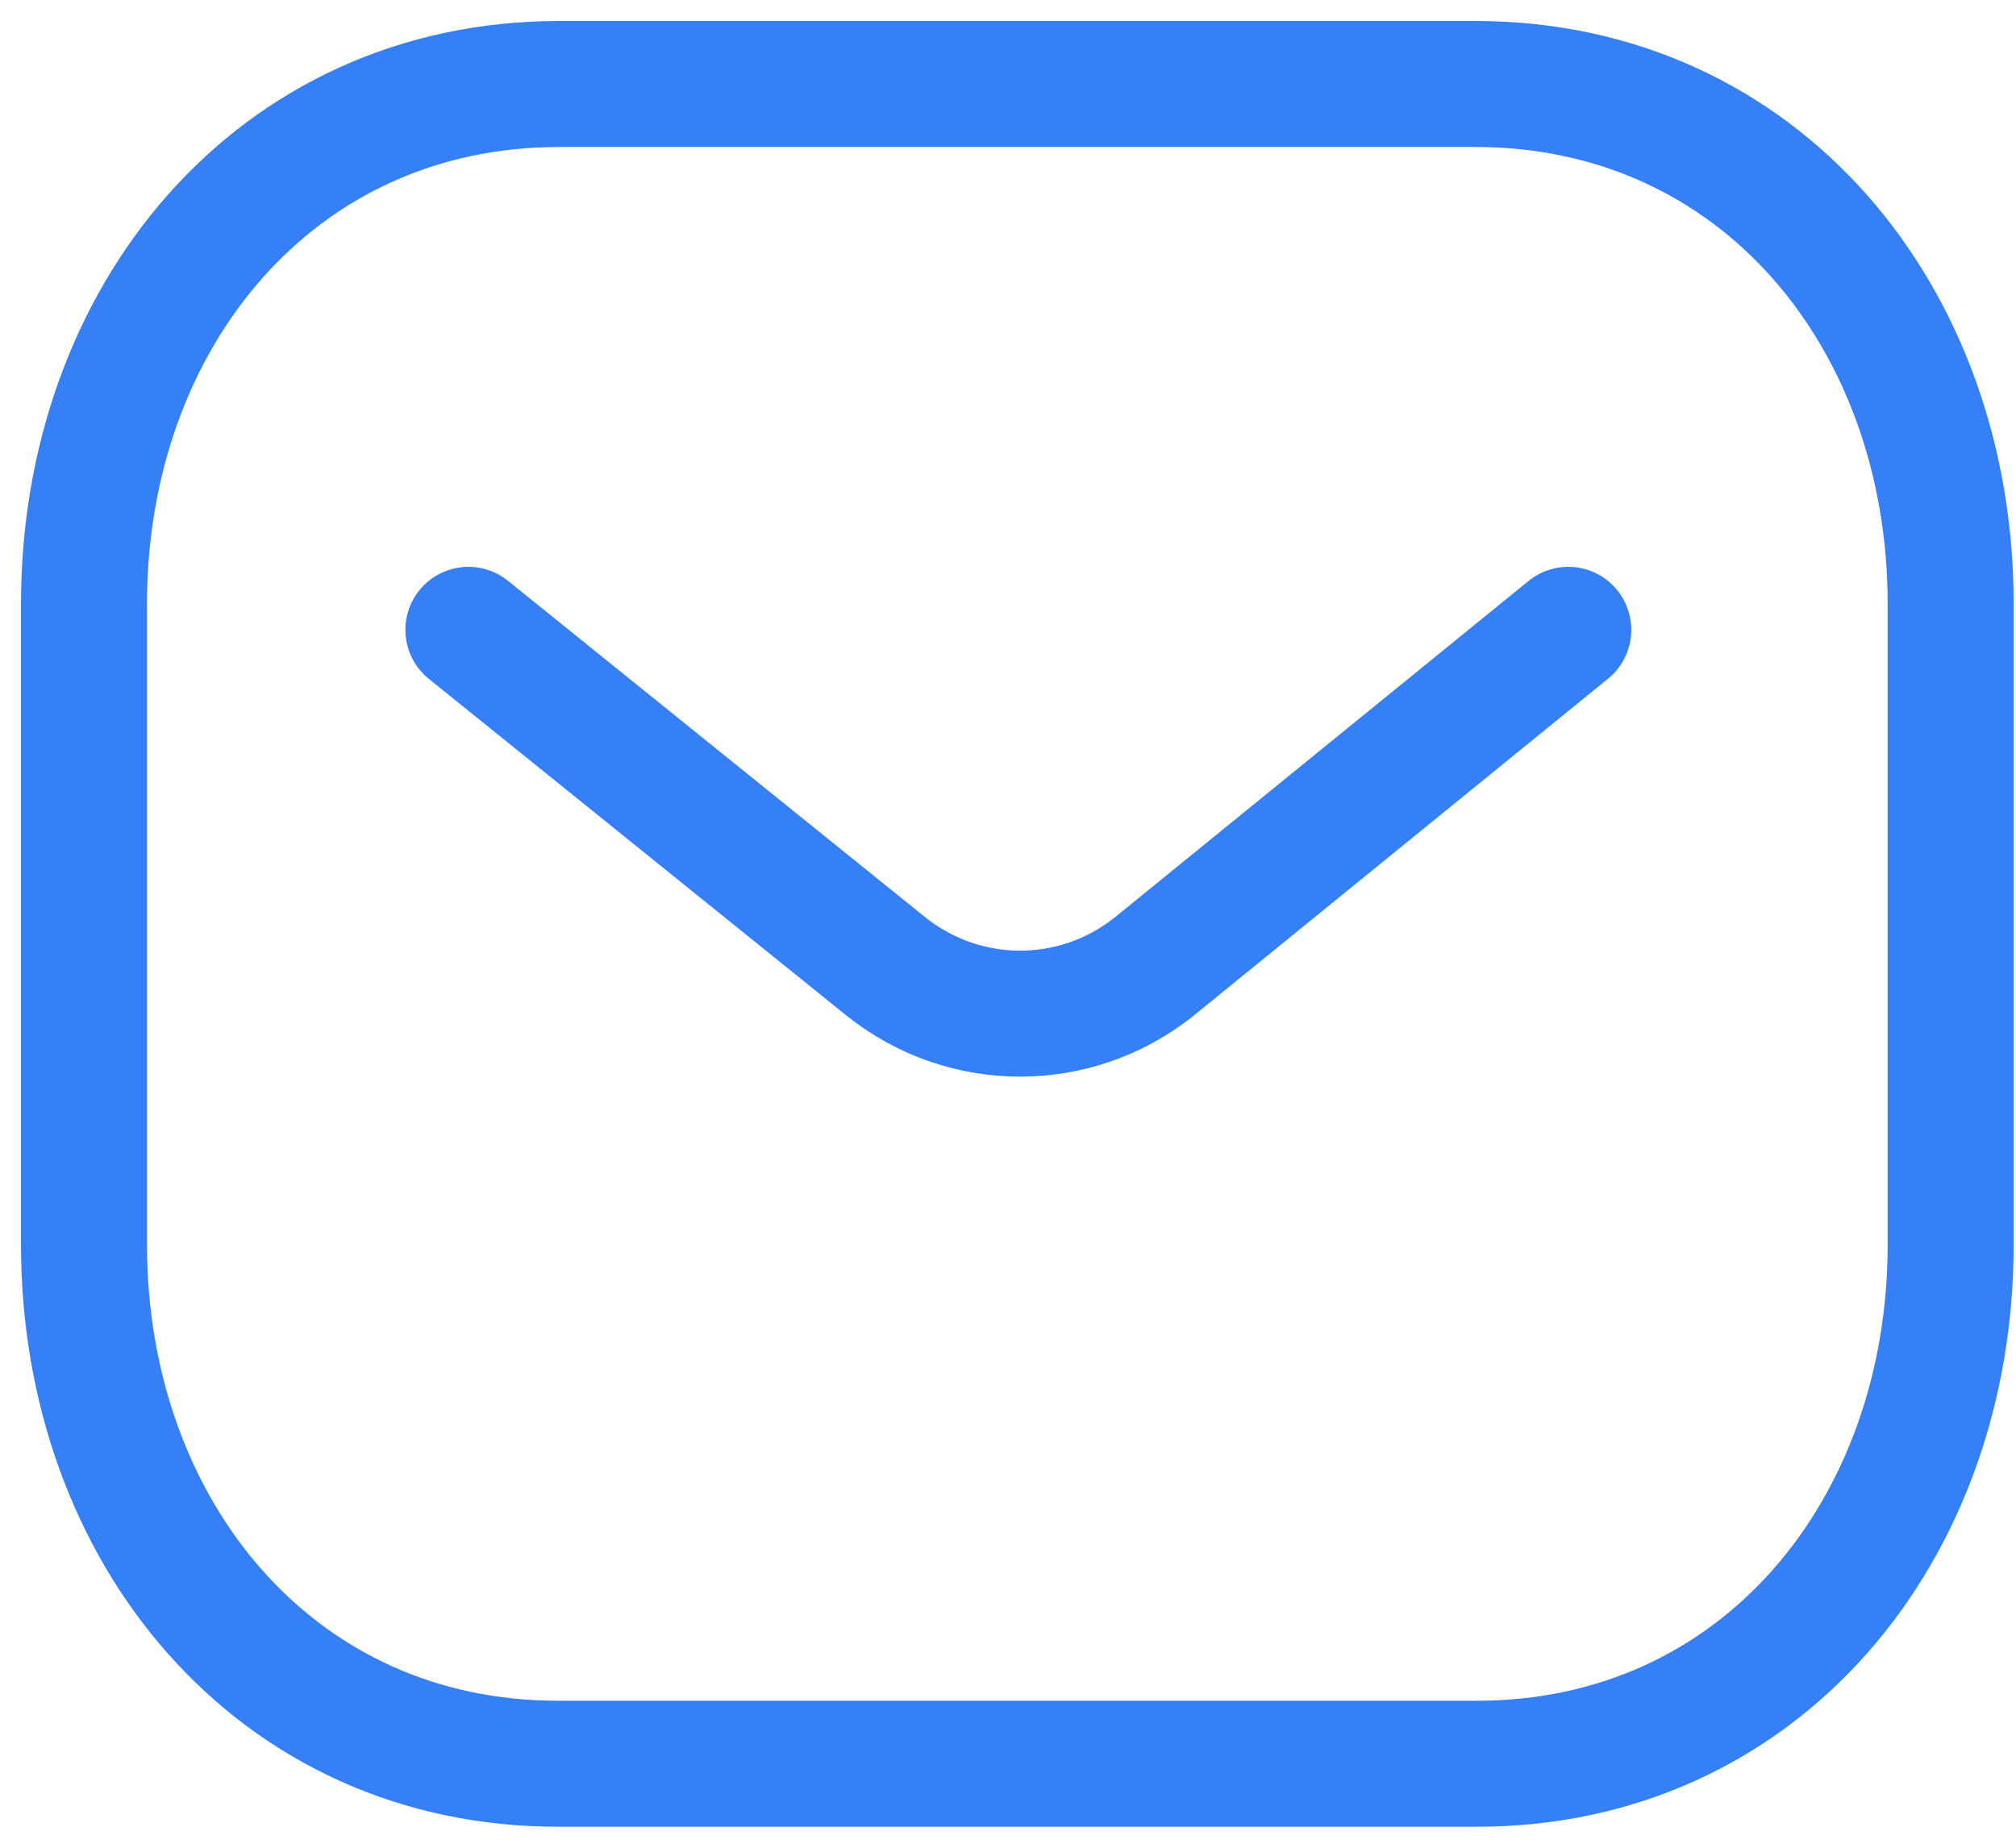 <svg width="24" height="22" viewBox="0 0 24 22" fill="none" xmlns="http://www.w3.org/2000/svg">
<path d="M18.67 7.499L13.733 11.514C12.8 12.254 11.488 12.254 10.555 11.514L5.576 7.499" stroke="#3580F6" stroke-width="1.5" stroke-linecap="round" stroke-linejoin="round"/>
<path fill-rule="evenodd" clip-rule="evenodd" d="M17.565 21C20.945 21.009 23.222 18.233 23.222 14.82V7.189C23.222 3.776 20.945 1 17.565 1H6.657C3.278 1 1 3.776 1 7.189V14.82C1 18.233 3.278 21.009 6.657 21H17.565Z" stroke="#3580F6" stroke-width="1.5" stroke-linecap="round" stroke-linejoin="round"/>
</svg>
